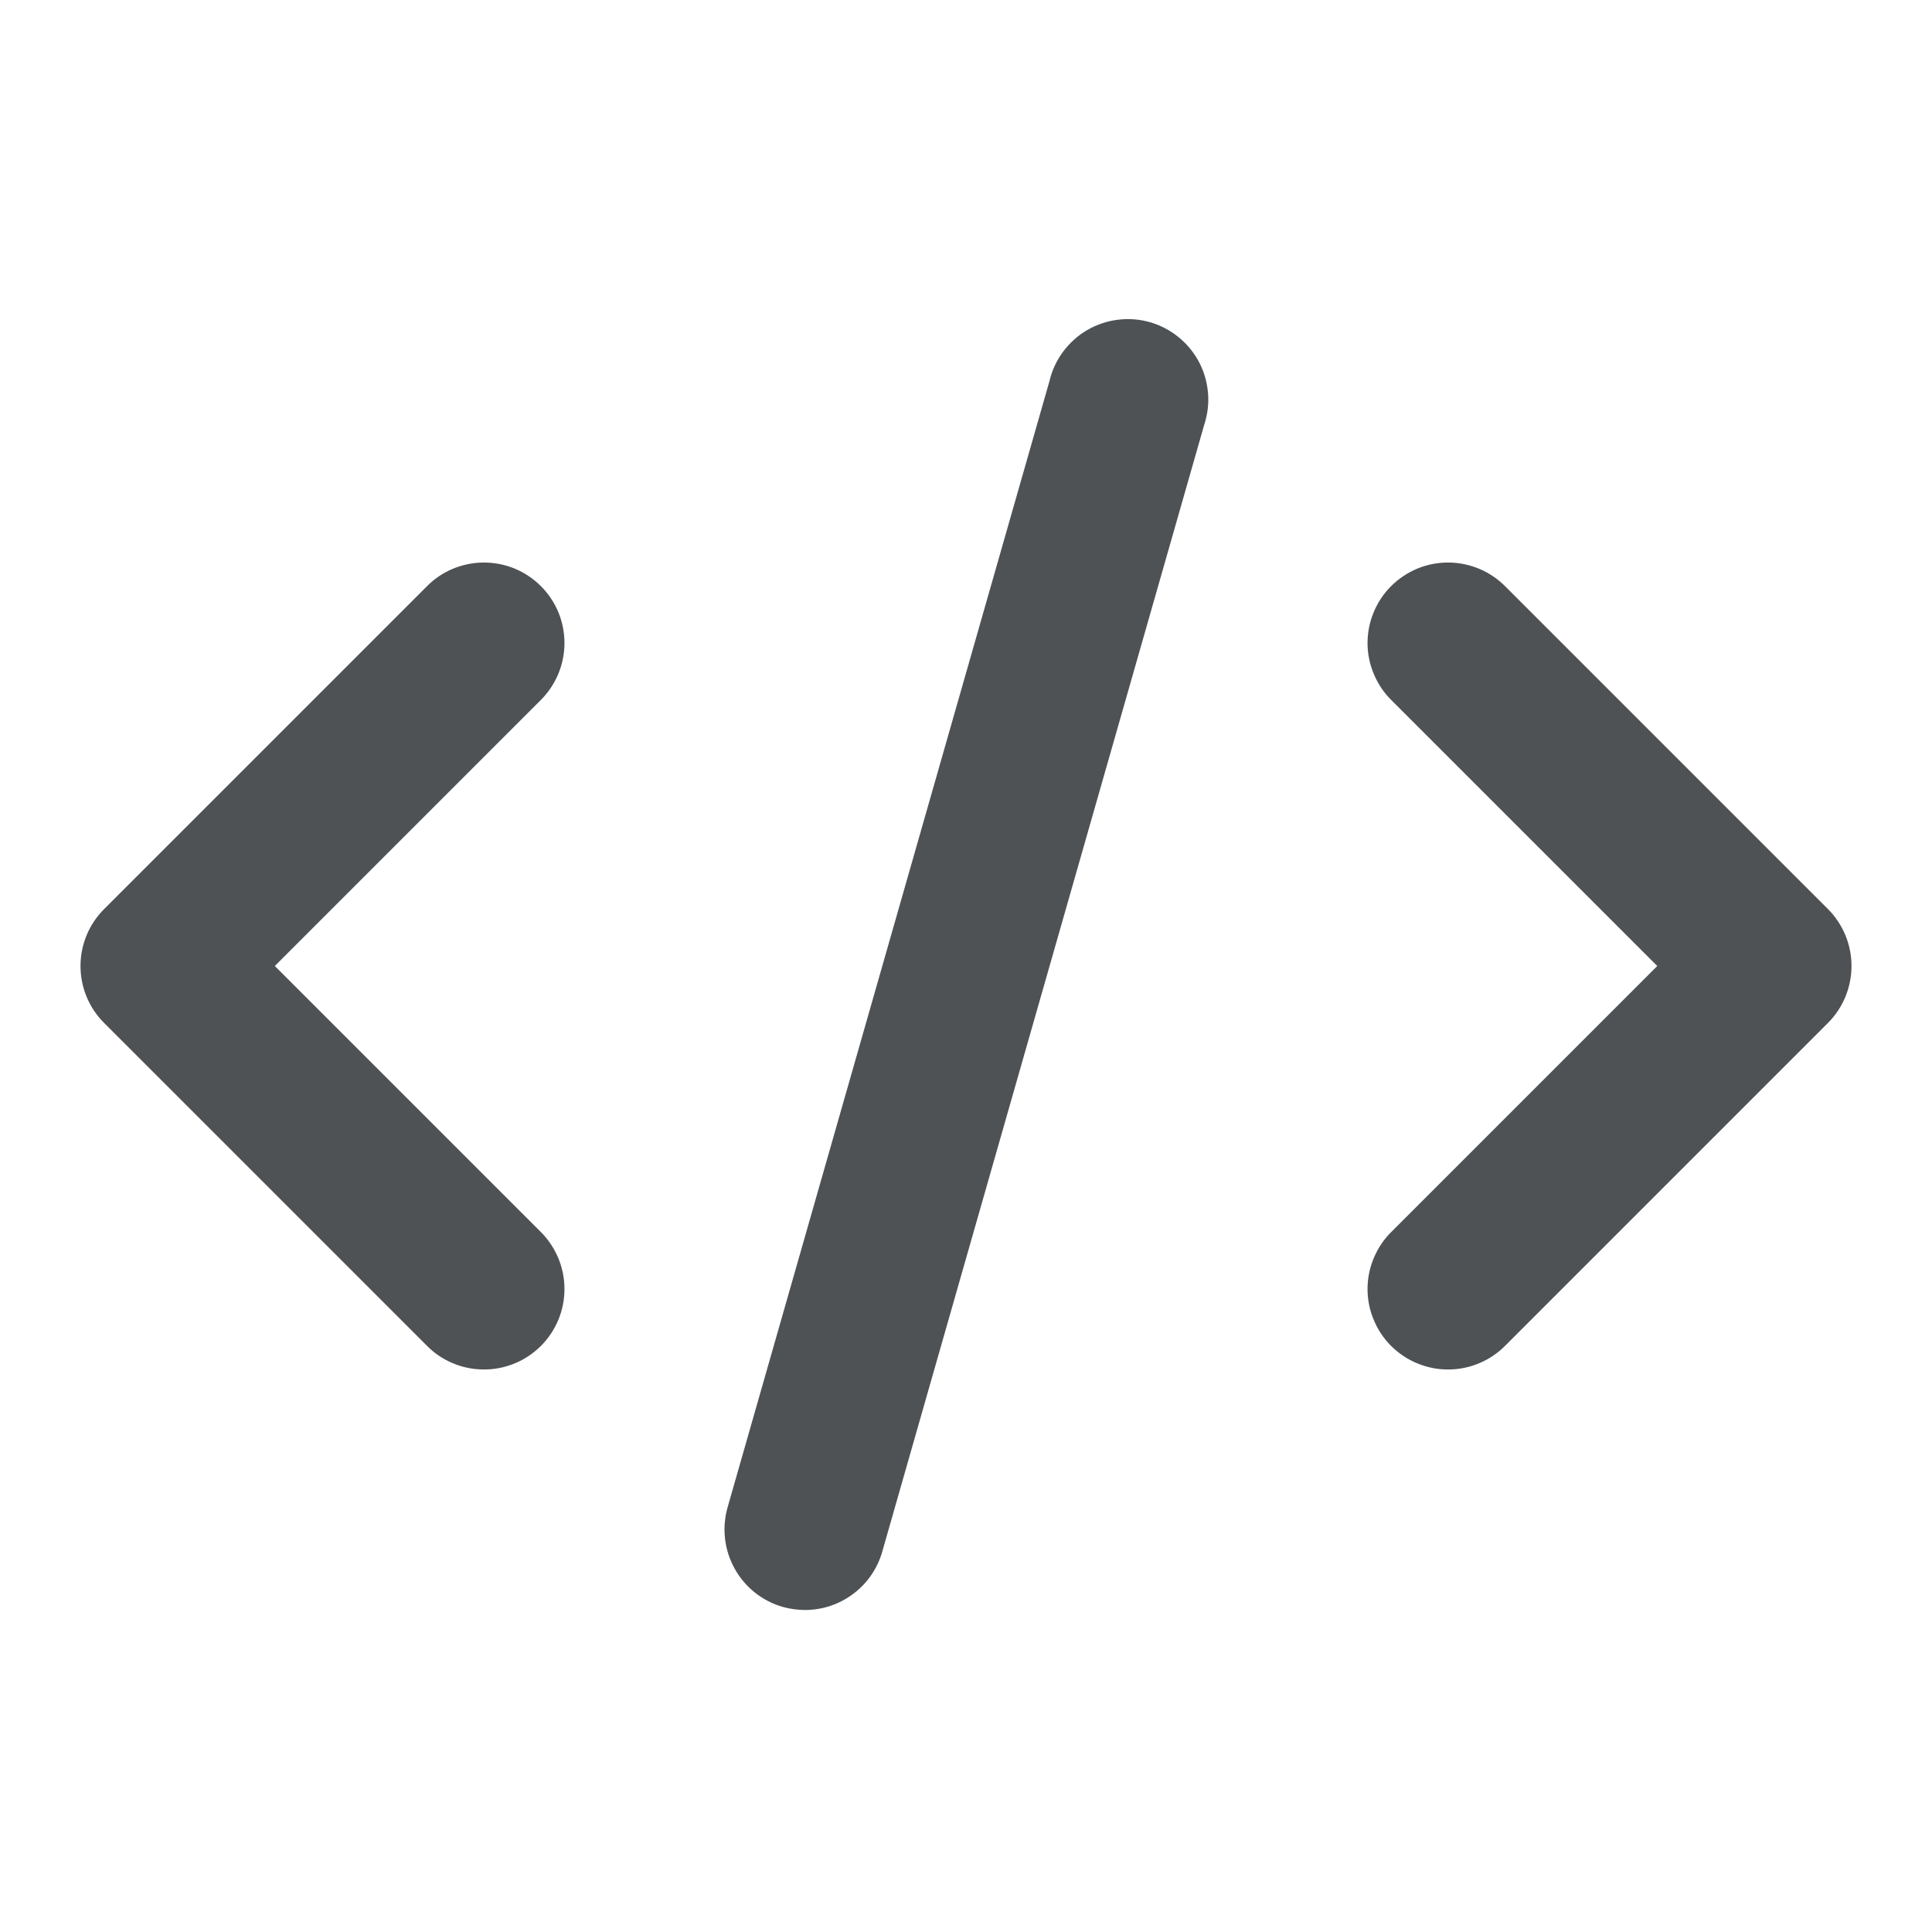 <svg width="24" height="24" viewBox="0 0 24 24" fill="none" xmlns="http://www.w3.org/2000/svg">
<path d="M1.293 12.707L5.293 16.707C5.385 16.803 5.495 16.879 5.617 16.931C5.739 16.984 5.871 17.011 6.003 17.012C6.136 17.014 6.268 16.988 6.391 16.938C6.514 16.888 6.625 16.813 6.719 16.72C6.813 16.626 6.887 16.514 6.938 16.391C6.988 16.268 7.013 16.137 7.012 16.004C7.011 15.871 6.983 15.74 6.931 15.618C6.878 15.496 6.802 15.385 6.707 15.293L3.414 12L6.707 8.707C6.802 8.615 6.878 8.504 6.931 8.382C6.983 8.26 7.011 8.129 7.012 7.996C7.013 7.864 6.988 7.732 6.938 7.609C6.887 7.486 6.813 7.375 6.719 7.281C6.625 7.187 6.514 7.113 6.391 7.062C6.268 7.012 6.136 6.987 6.003 6.988C5.871 6.989 5.739 7.017 5.617 7.069C5.495 7.121 5.385 7.198 5.293 7.293L1.293 11.293C1.105 11.481 1 11.735 1 12C1 12.265 1.105 12.52 1.293 12.707Z" fill="#4E5255"/>
<path d="M18.708 7.293C18.615 7.198 18.505 7.121 18.383 7.069C18.261 7.017 18.13 6.989 17.997 6.988C17.864 6.987 17.733 7.012 17.61 7.062C17.487 7.113 17.375 7.187 17.281 7.281C17.187 7.375 17.113 7.486 17.063 7.609C17.012 7.732 16.987 7.864 16.988 7.996C16.989 8.129 17.017 8.26 17.07 8.382C17.122 8.504 17.198 8.615 17.294 8.707L20.587 12L17.294 15.293C17.198 15.385 17.122 15.496 17.07 15.618C17.017 15.74 16.989 15.871 16.988 16.004C16.987 16.137 17.012 16.268 17.063 16.391C17.113 16.514 17.187 16.626 17.281 16.72C17.375 16.813 17.487 16.888 17.61 16.938C17.733 16.988 17.864 17.014 17.997 17.012C18.13 17.011 18.261 16.984 18.383 16.931C18.505 16.879 18.615 16.803 18.708 16.707L22.708 12.707C22.895 12.52 23 12.265 23 12C23 11.735 22.895 11.481 22.708 11.293L18.708 7.293Z" fill="#4E5255"/>
<path d="M13.039 4.726L9.038 18.726C8.966 18.981 8.997 19.254 9.126 19.486C9.254 19.718 9.47 19.889 9.724 19.962C9.814 19.987 9.907 19.999 9.999 20C10.217 20 10.428 19.929 10.601 19.798C10.775 19.667 10.901 19.483 10.96 19.274L14.96 5.274C15.002 5.146 15.018 5.011 15.006 4.877C14.994 4.743 14.956 4.613 14.893 4.494C14.829 4.375 14.743 4.271 14.638 4.186C14.534 4.102 14.413 4.039 14.284 4.002C14.155 3.965 14.019 3.955 13.886 3.972C13.752 3.988 13.624 4.032 13.507 4.099C13.391 4.167 13.29 4.257 13.209 4.365C13.129 4.472 13.07 4.595 13.039 4.726Z" fill="#4E5255"/>
</svg>
